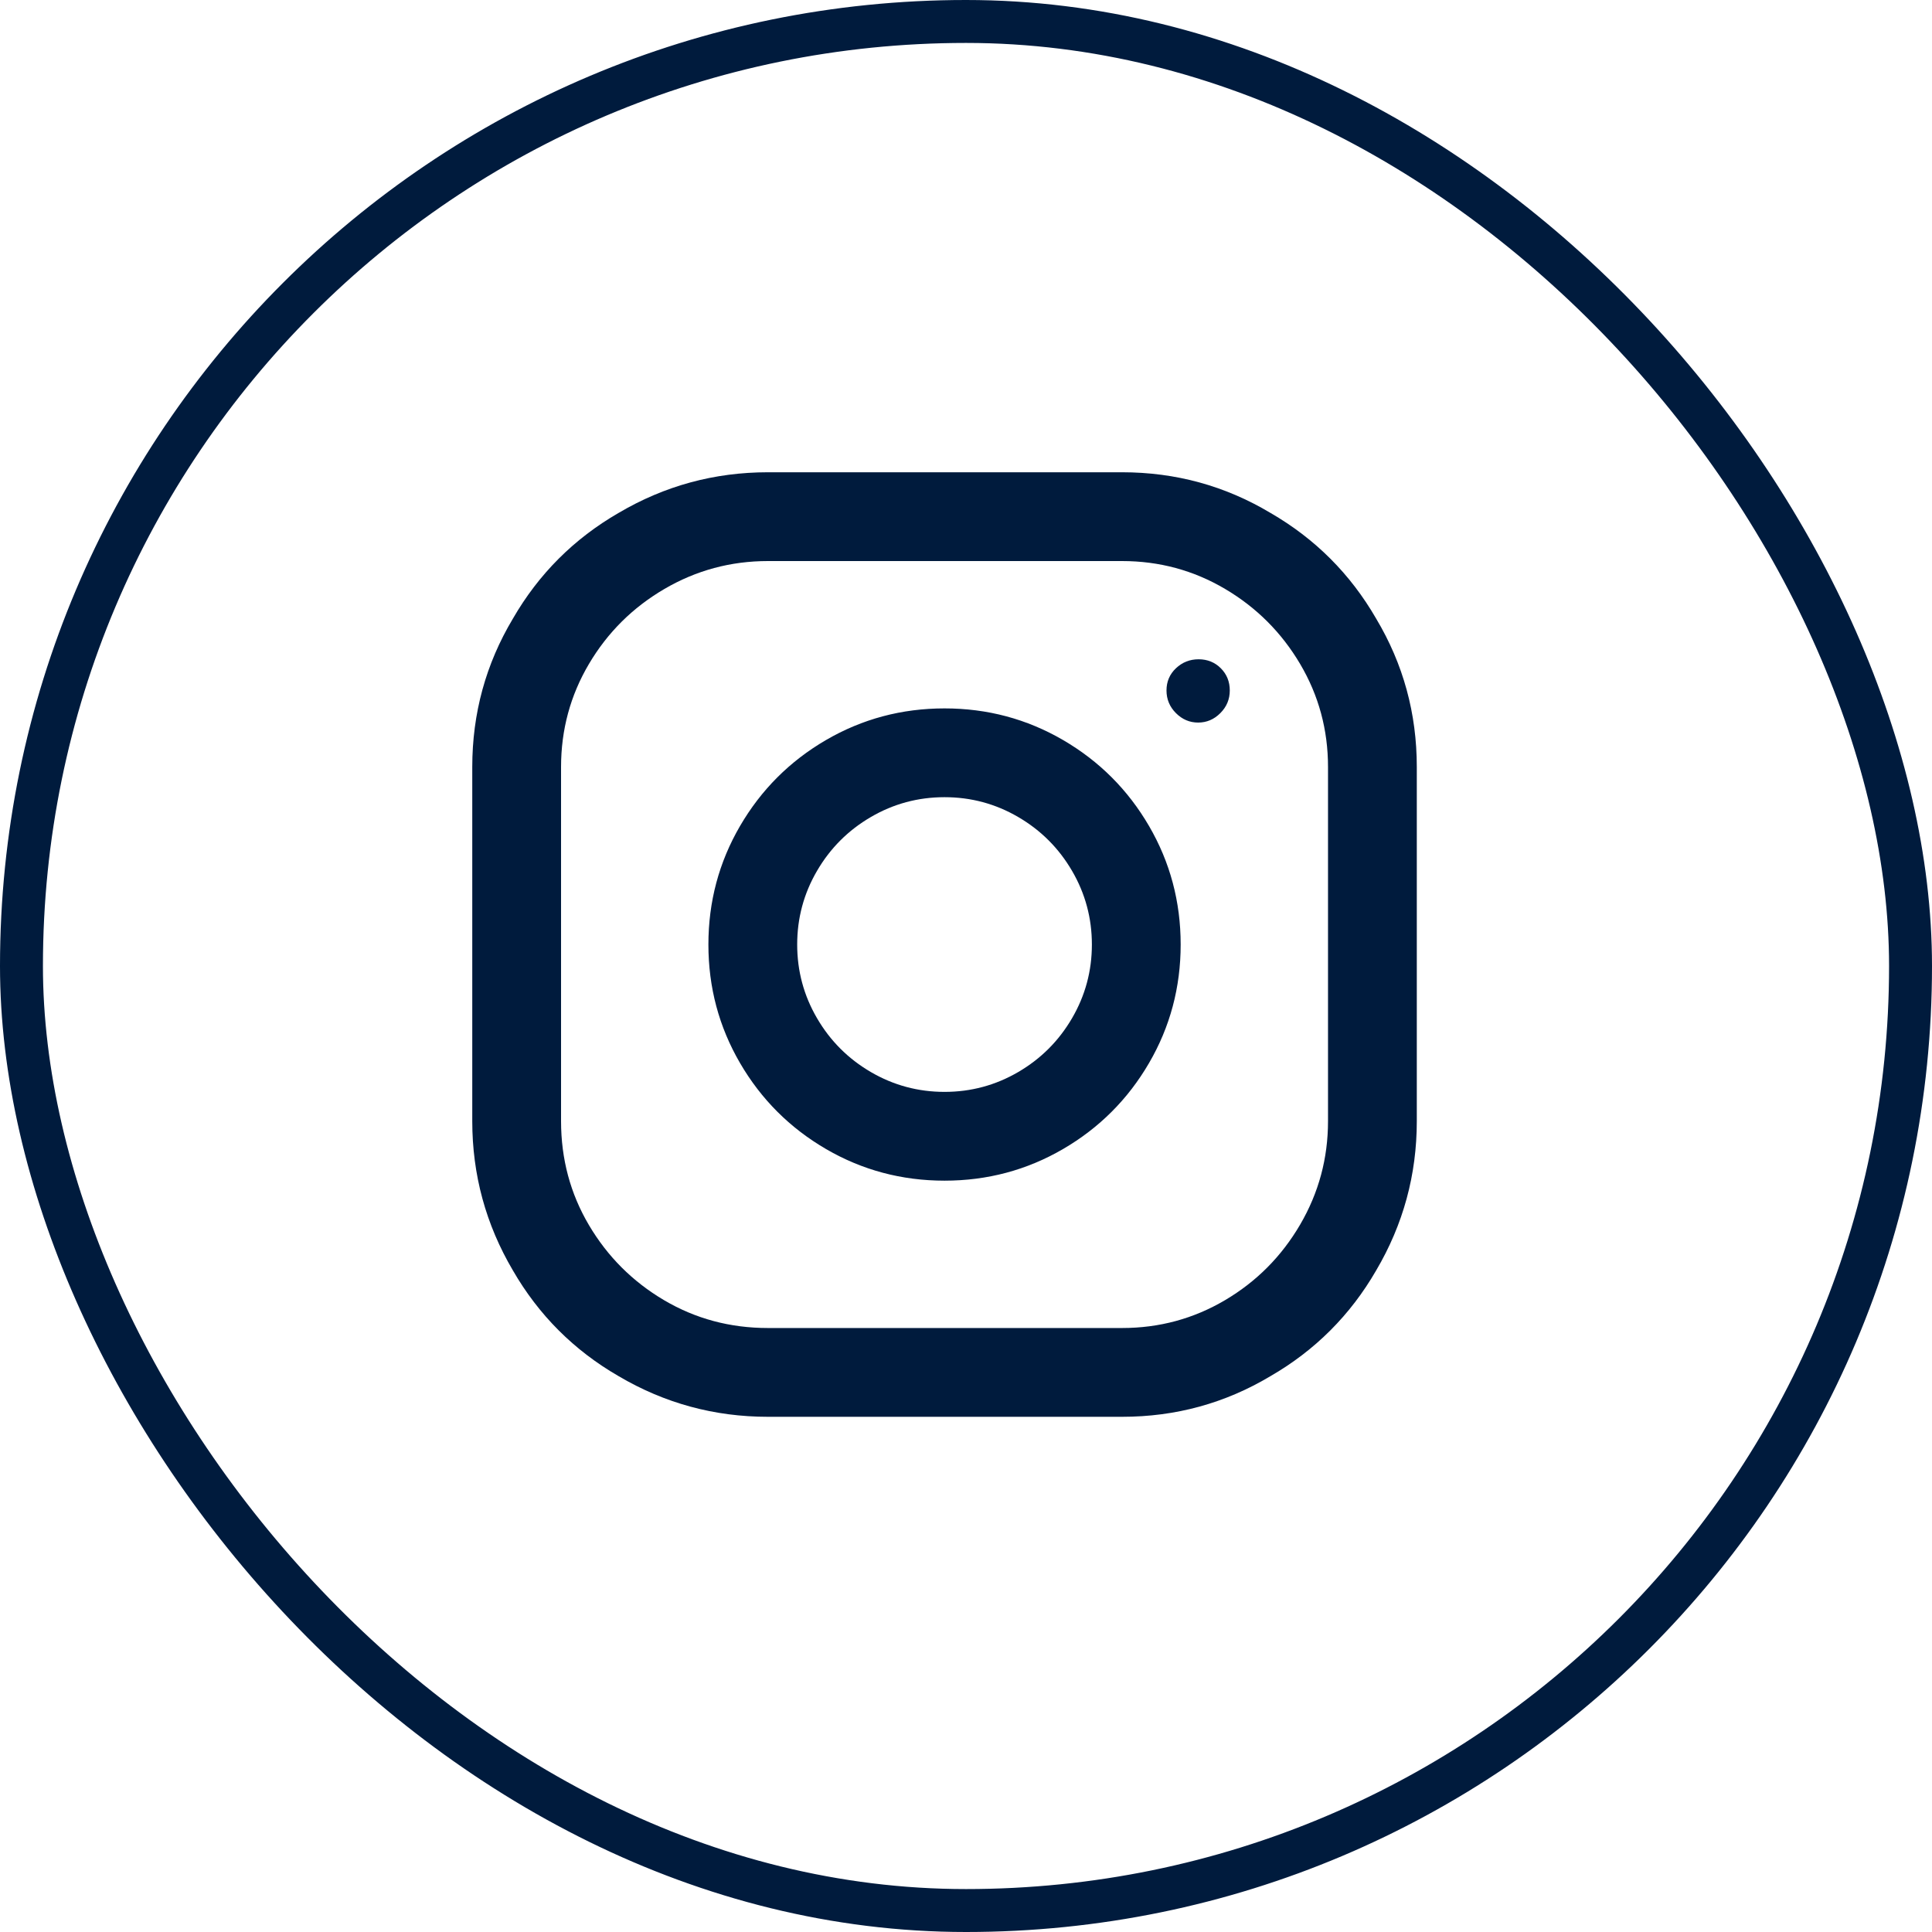 <svg width="45" height="45" viewBox="0 0 45 45" fill="none" xmlns="http://www.w3.org/2000/svg">
<rect x="0.5" y="0.5" width="44" height="44" rx="22" stroke="#001B3D"/>
<path d="M26.136 11H17.886C16.639 11 15.481 11.315 14.41 11.946C13.369 12.547 12.547 13.369 11.946 14.41C11.315 15.466 11 16.617 11 17.864V26.114C11 27.361 11.315 28.519 11.946 29.59C12.547 30.631 13.369 31.453 14.41 32.054C15.481 32.685 16.639 33 17.886 33H26.136C27.383 33 28.534 32.685 29.59 32.054C30.631 31.453 31.453 30.631 32.054 29.59C32.685 28.519 33 27.361 33 26.114V17.864C33 16.617 32.685 15.466 32.054 14.41C31.453 13.369 30.631 12.547 29.59 11.946C28.534 11.315 27.383 11 26.136 11ZM30.932 26.114C30.932 26.979 30.716 27.782 30.283 28.523C29.85 29.264 29.267 29.85 28.534 30.283C27.801 30.716 27.001 30.932 26.136 30.932H17.886C17.006 30.932 16.199 30.716 15.466 30.283C14.733 29.85 14.15 29.267 13.717 28.534C13.284 27.801 13.068 26.994 13.068 26.114V17.864C13.068 16.999 13.284 16.199 13.717 15.466C14.15 14.733 14.736 14.15 15.477 13.717C16.218 13.284 17.021 13.068 17.886 13.068H26.136C27.001 13.068 27.801 13.284 28.534 13.717C29.267 14.15 29.85 14.733 30.283 15.466C30.716 16.199 30.932 16.999 30.932 17.864V26.114ZM22 16.5C21.003 16.5 20.082 16.746 19.239 17.237C18.396 17.728 17.728 18.396 17.237 19.239C16.746 20.082 16.5 21.003 16.5 22C16.5 22.997 16.746 23.918 17.237 24.761C17.728 25.604 18.396 26.272 19.239 26.763C20.082 27.254 21.003 27.5 22 27.5C22.997 27.5 23.918 27.254 24.761 26.763C25.604 26.272 26.272 25.604 26.763 24.761C27.254 23.918 27.5 22.997 27.5 22C27.5 21.003 27.254 20.082 26.763 19.239C26.272 18.396 25.604 17.728 24.761 17.237C23.918 16.746 22.997 16.5 22 16.5ZM22 25.432C21.384 25.432 20.812 25.278 20.284 24.97C19.756 24.662 19.338 24.244 19.03 23.716C18.722 23.188 18.568 22.616 18.568 22C18.568 21.384 18.722 20.812 19.03 20.284C19.338 19.756 19.756 19.338 20.284 19.03C20.812 18.722 21.384 18.568 22 18.568C22.616 18.568 23.188 18.722 23.716 19.03C24.244 19.338 24.662 19.756 24.97 20.284C25.278 20.812 25.432 21.384 25.432 22C25.432 22.616 25.278 23.188 24.97 23.716C24.662 24.244 24.244 24.662 23.716 24.97C23.188 25.278 22.616 25.432 22 25.432ZM27.918 15.356C28.123 15.356 28.296 15.426 28.435 15.565C28.574 15.704 28.644 15.877 28.644 16.082C28.644 16.287 28.571 16.463 28.424 16.61C28.277 16.757 28.105 16.83 27.907 16.83C27.709 16.83 27.537 16.757 27.39 16.61C27.243 16.463 27.17 16.287 27.17 16.082C27.17 15.877 27.243 15.704 27.39 15.565C27.537 15.426 27.713 15.356 27.918 15.356Z" fill="#001B3D"/>
</svg>
